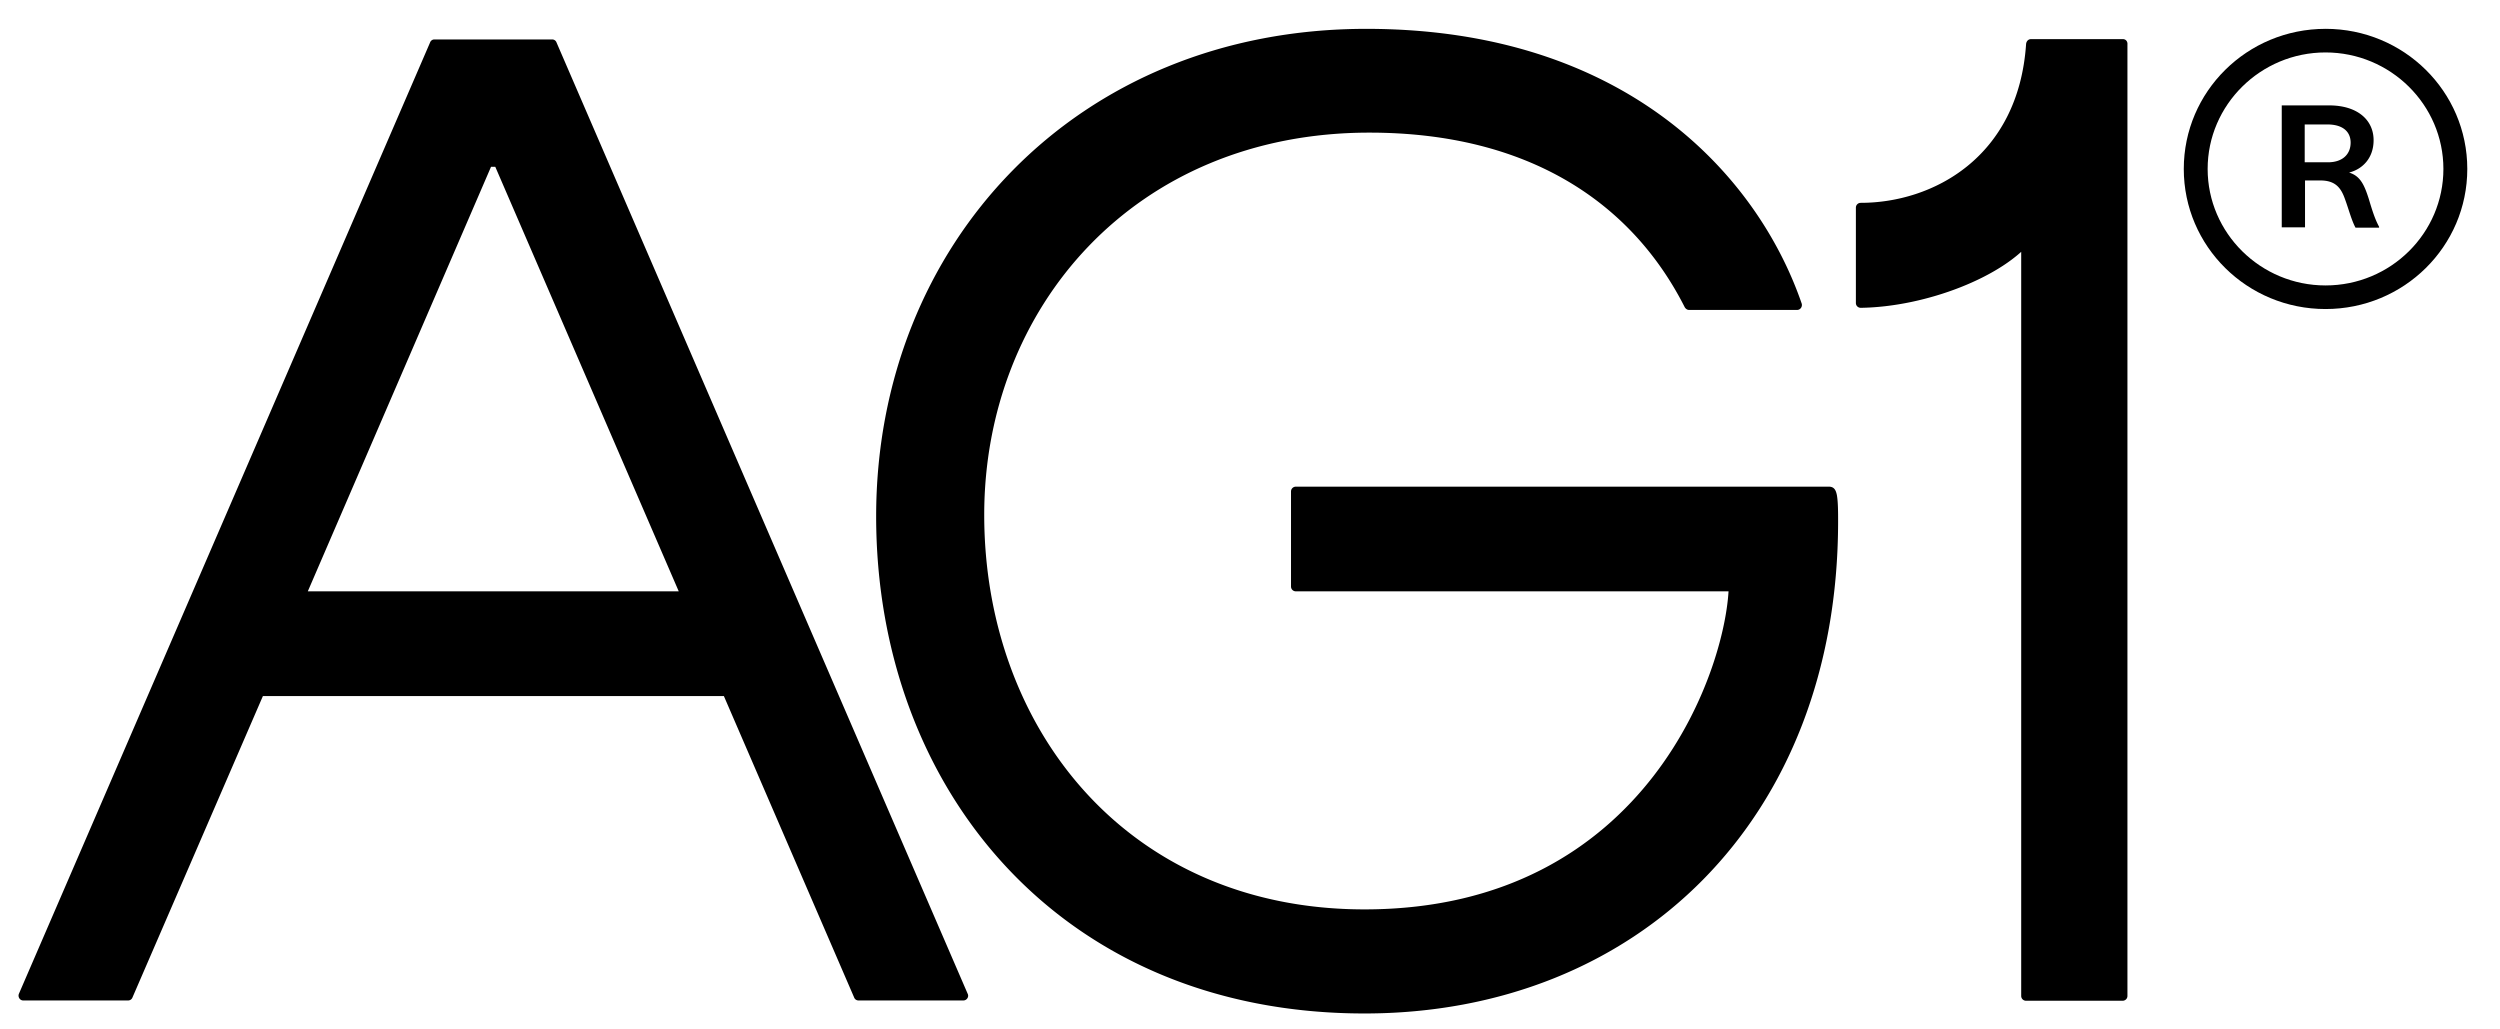 <svg data-sentry-element="svg" data-sentry-component="Icon" data-sentry-source-file="Icon.tsx" viewBox="0 0 119 49" fill="currentColor" class="ag-54t ag-25o" focusable="false" aria-hidden="true" xmlns="http://www.w3.org/2000/svg"><path fill="currentColor" d="m34.083 32.268 6.573 15.21a.22.22 0 0 0 .204.144h4.998c.16 0 .277-.173.204-.317L26.49 2.021a.219.219 0 0 0-.204-.144h-5.61a.219.219 0 0 0-.204.144L.9 47.305c-.059.144.043.317.204.317h4.998a.22.22 0 0 0 .204-.144l6.383-14.75-1.005.404h23.9l-1.5-.864Zm-.801-4.12h-19.34l.423.663 9.007-20.87h.204l9.137 21.144.569-.936ZM87.057 23.165H61.685c-.131 0-.233.101-.233.23v4.523c0 .13.102.23.233.23h20.927l-.32-.417c0 3.788-3.76 15.556-17.343 15.556-11.308 0-18.1-8.642-18.1-18.782 0-9.838 7.141-18.192 18.334-18.192 7.636 0 12.518 3.385 15.01 8.31.044.073.117.13.204.13h5.144c.16 0 .263-.158.22-.302-2.1-6.107-8.395-13.078-20.724-13.078-13.83 0-23.332 10.284-23.332 23.204 0 12.948 8.773 23.664 23.244 23.664 12.942 0 22.545-9.203 22.545-23.434 0-.403 0-.907-.058-1.239-.044-.216-.117-.403-.379-.403ZM101.048 1.863h-4.372c-.132 0-.219.1-.234.23-.364 5.416-4.459 7.562-7.87 7.562-.13 0-.232.1-.232.23v4.537c0 .13.102.23.233.23 3.104-.042 6.82-1.483 8.19-3.254l-.554-.533v36.541c0 .13.102.23.233.23h4.591c.131 0 .233-.1.233-.23V2.122c.015-.159-.087-.26-.218-.26ZM111.817 8.214c.627-.158 1.166-.677 1.166-1.54 0-.966-.772-1.657-2.113-1.657h-2.259v5.804h1.108V8.59h.728c.729 0 .991.36 1.181.907.175.476.306.994.495 1.34h1.122v-.043c-.204-.375-.335-.807-.495-1.34-.204-.634-.394-1.08-.933-1.239Zm-1.005-.49h-1.108v-1.8h1.078c.773 0 1.108.375 1.108.864 0 .562-.393.937-1.078.937Z" data-sentry-element="path" data-sentry-source-file="IconLogoAG1.tsx"/><path fill="currentColor" d="M110.695 1.373c-3.731 0-6.747 2.981-6.747 6.669 0 3.687 3.016 6.668 6.747 6.668s6.748-2.981 6.748-6.668c0-3.688-3.017-6.67-6.748-6.67Zm0 12.214c-3.089 0-5.611-2.492-5.611-5.545 0-3.054 2.522-5.546 5.611-5.546 3.09 0 5.611 2.492 5.611 5.546 0 3.053-2.507 5.545-5.611 5.545Z" data-sentry-element="path" data-sentry-source-file="IconLogoAG1.tsx"/></svg>